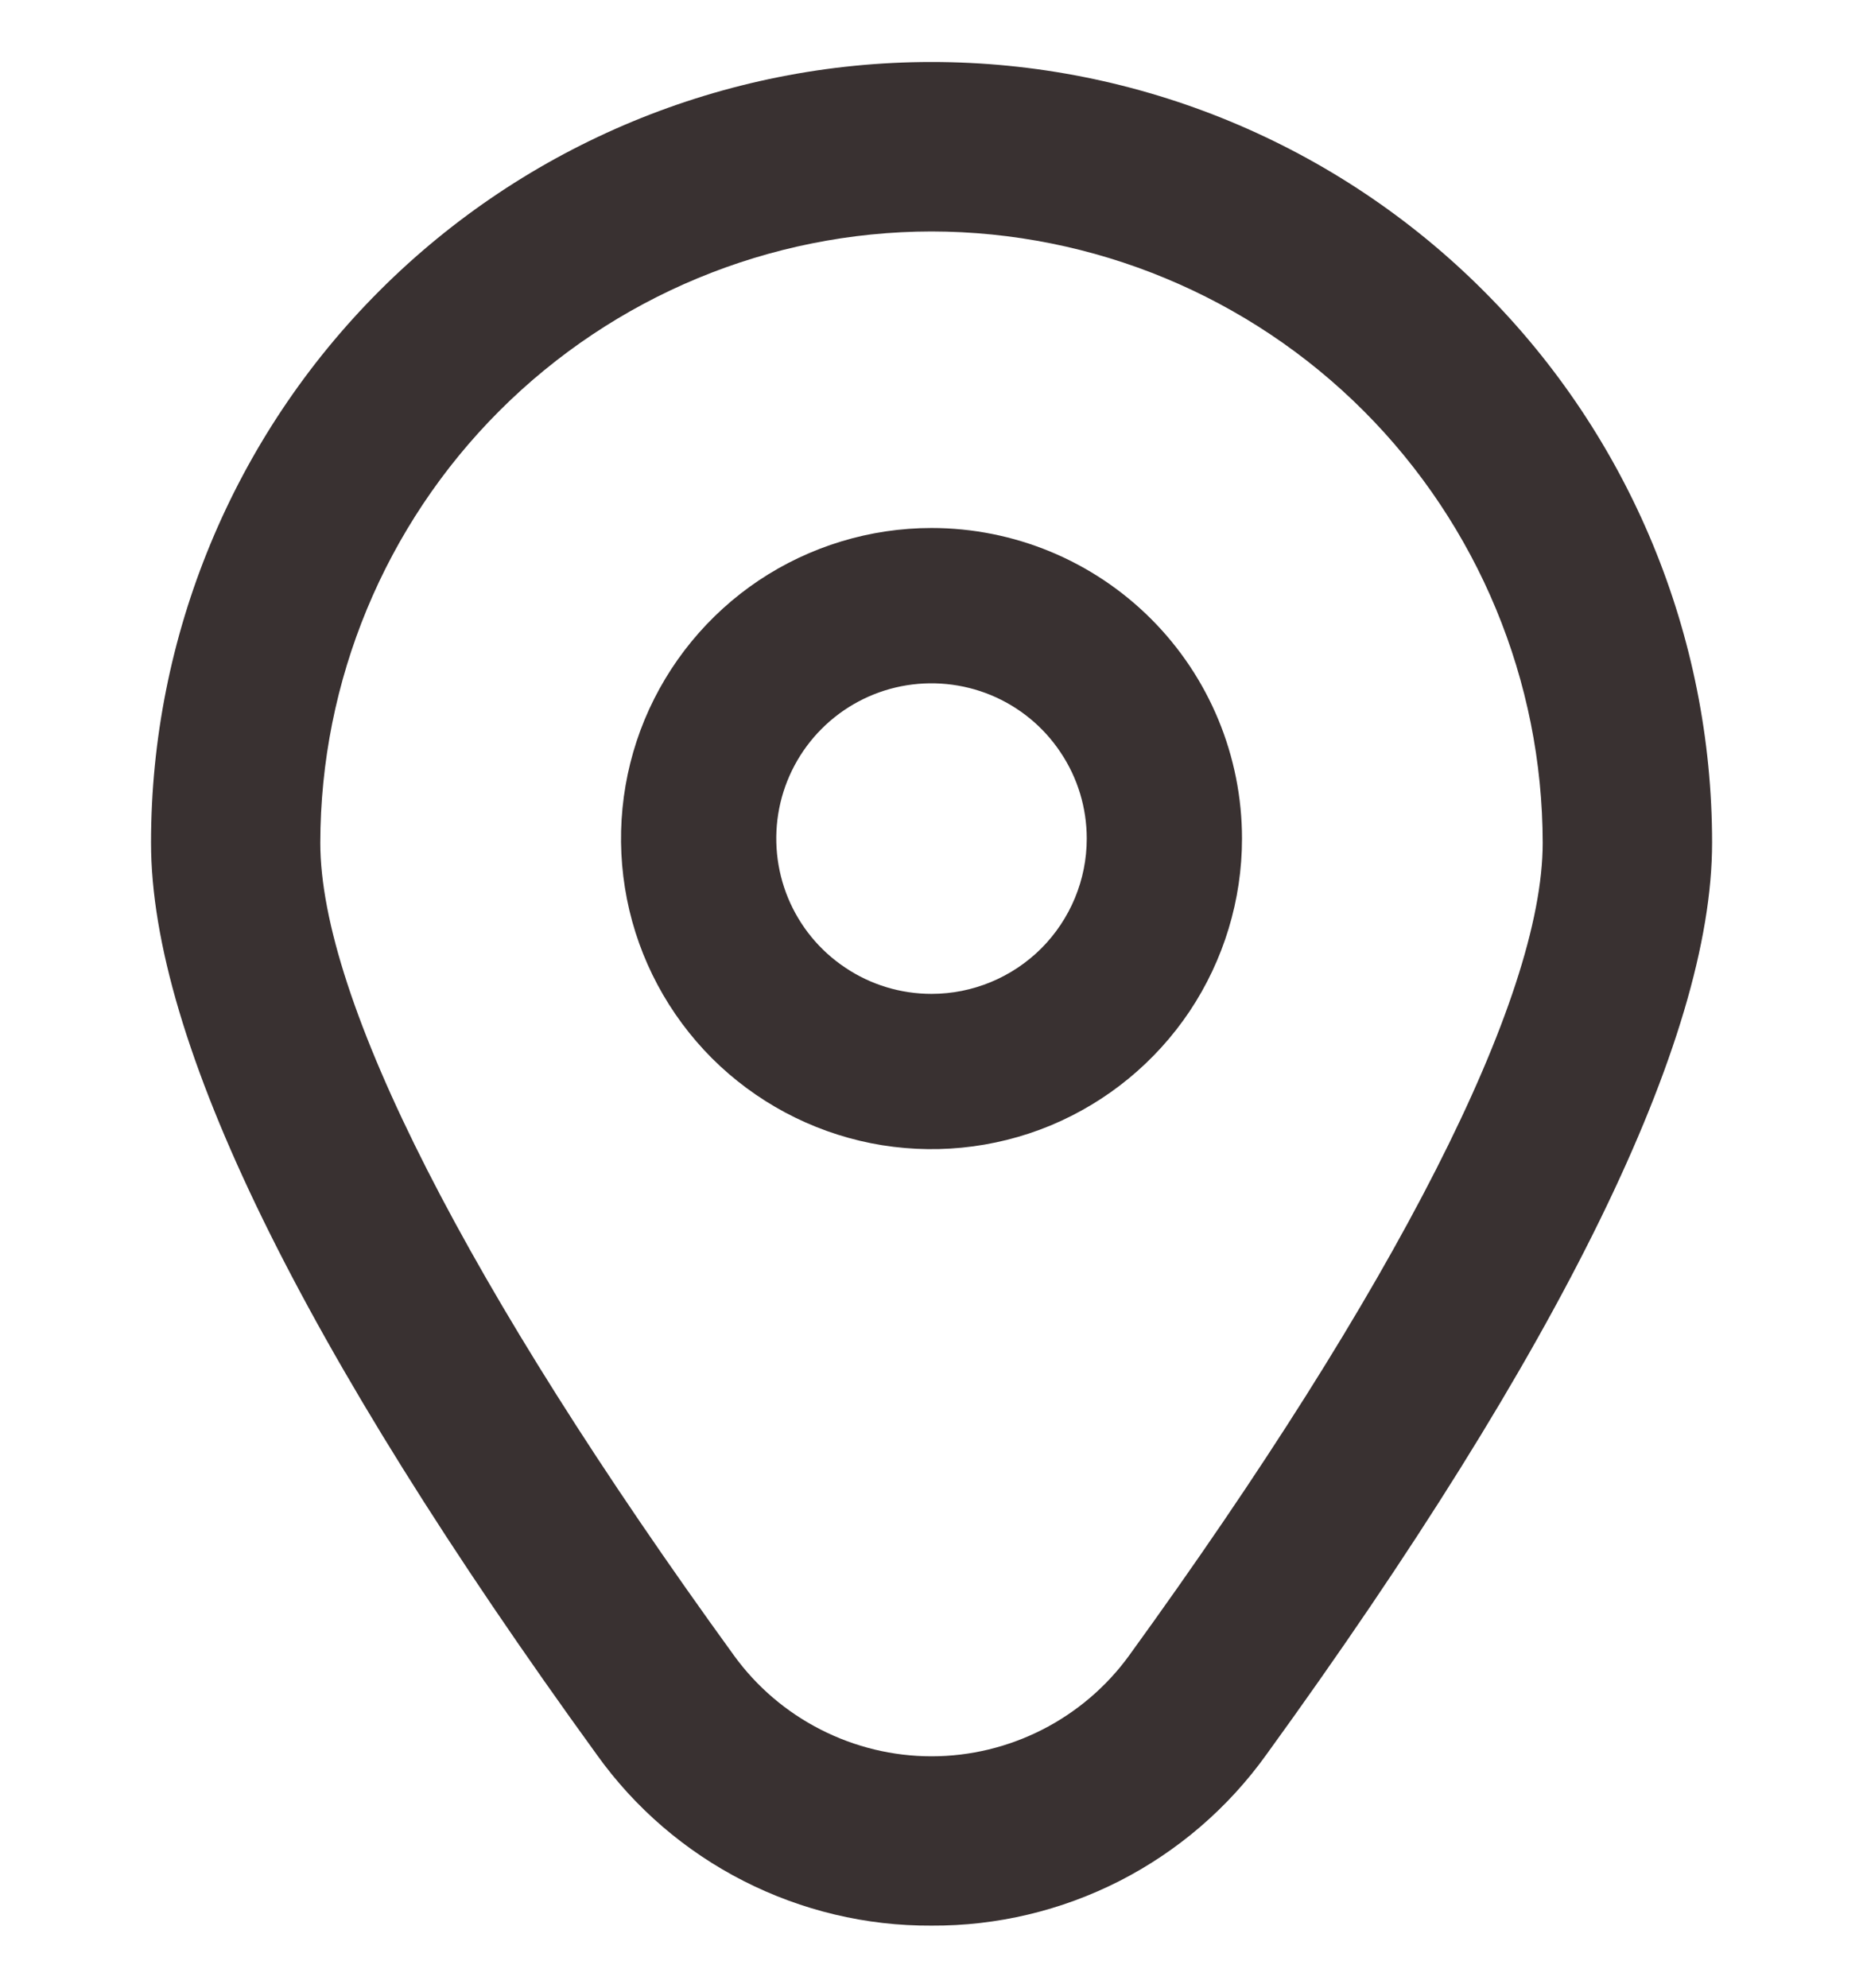 <svg width="15" height="16" viewBox="0 0 15 16" fill="none" xmlns="http://www.w3.org/2000/svg">
  <g clip-path="url(#clip0_3518_17856)">
    <path d="M7.5 4.25C7.006 4.25 6.522 4.397 6.111 4.671C5.7 4.946 5.38 5.336 5.19 5.793C5.001 6.25 4.952 6.753 5.048 7.238C5.144 7.723 5.383 8.168 5.732 8.518C6.082 8.867 6.527 9.105 7.012 9.202C7.497 9.298 8 9.249 8.457 9.06C8.914 8.87 9.304 8.55 9.579 8.139C9.853 7.728 10 7.244 10 6.75C10 6.087 9.737 5.451 9.268 4.982C8.799 4.513 8.163 4.25 7.5 4.25ZM7.5 8C7.253 8 7.011 7.927 6.806 7.789C6.6 7.652 6.44 7.457 6.345 7.228C6.251 7 6.226 6.749 6.274 6.506C6.322 6.264 6.441 6.041 6.616 5.866C6.791 5.691 7.014 5.572 7.256 5.524C7.499 5.476 7.75 5.501 7.978 5.595C8.207 5.69 8.402 5.85 8.539 6.056C8.677 6.261 8.75 6.503 8.75 6.75C8.75 7.082 8.618 7.399 8.384 7.634C8.149 7.868 7.832 8 7.5 8Z" fill="#393131"/>
    <path d="M7.5 15.5C6.974 15.503 6.455 15.379 5.986 15.14C5.517 14.901 5.112 14.553 4.806 14.125C2.424 10.84 1.216 8.37 1.216 6.783C1.216 5.117 1.878 3.518 3.056 2.34C4.235 1.161 5.833 0.499 7.5 0.499C9.167 0.499 10.765 1.161 11.944 2.34C13.123 3.518 13.785 5.117 13.785 6.783C13.785 8.37 12.576 10.84 10.195 14.125C9.888 14.553 9.483 14.901 9.015 15.14C8.546 15.379 8.026 15.503 7.5 15.5ZM7.5 1.863C6.195 1.865 4.945 2.384 4.022 3.306C3.099 4.229 2.58 5.48 2.579 6.785C2.579 8.041 3.762 10.364 5.91 13.326C6.092 13.577 6.331 13.781 6.608 13.922C6.884 14.063 7.19 14.137 7.5 14.137C7.811 14.137 8.116 14.063 8.393 13.922C8.669 13.781 8.909 13.577 9.091 13.326C11.238 10.364 12.421 8.041 12.421 6.785C12.42 5.48 11.901 4.229 10.978 3.306C10.056 2.384 8.805 1.865 7.5 1.863Z" fill="#393131"/>
  </g>
  <defs>
    <clipPath id="clip0_3518_17856">
      <rect width="15" height="15" fill="white" transform="translate(0 0.5)"/>
    </clipPath>
  </defs>
</svg>
